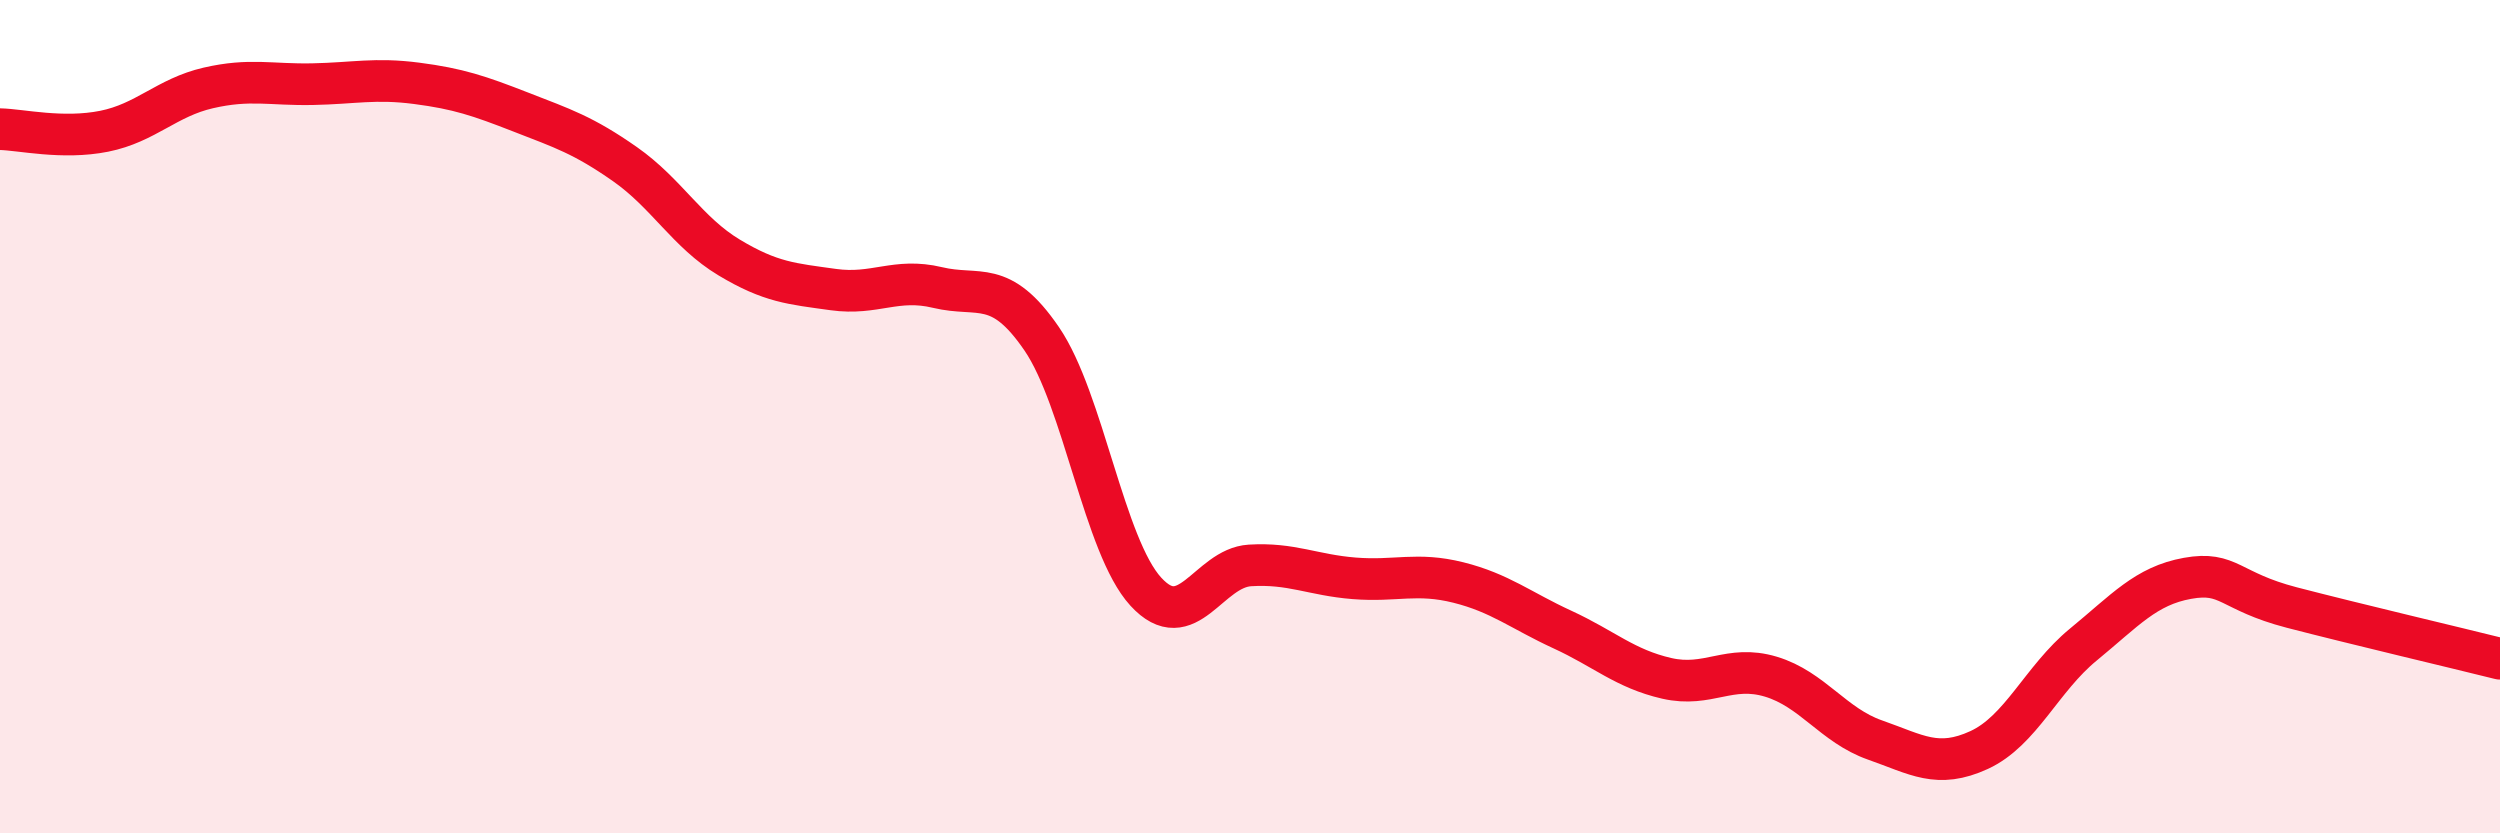 
    <svg width="60" height="20" viewBox="0 0 60 20" xmlns="http://www.w3.org/2000/svg">
      <path
        d="M 0,3.1 C 0.5,3.11 1.5,3.35 2.5,3.15 C 3.5,2.95 4,2.34 5,2.11 C 6,1.88 6.5,2.04 7.5,2.02 C 8.5,2 9,1.87 10,2 C 11,2.13 11.5,2.3 12.5,2.69 C 13.5,3.08 14,3.24 15,3.94 C 16,4.64 16.5,5.58 17.5,6.18 C 18.5,6.78 19,6.81 20,6.95 C 21,7.09 21.5,6.66 22.5,6.9 C 23.5,7.14 24,6.67 25,8.13 C 26,9.59 26.5,13.11 27.5,14.2 C 28.5,15.29 29,13.63 30,13.57 C 31,13.51 31.5,13.8 32.5,13.88 C 33.5,13.96 34,13.73 35,13.98 C 36,14.23 36.5,14.65 37.5,15.11 C 38.5,15.57 39,16.05 40,16.28 C 41,16.51 41.5,15.94 42.5,16.24 C 43.5,16.54 44,17.41 45,17.76 C 46,18.11 46.5,18.46 47.5,18 C 48.5,17.54 49,16.29 50,15.47 C 51,14.65 51.5,14.06 52.5,13.88 C 53.5,13.7 53.5,14.19 55,14.58 C 56.5,14.97 59,15.56 60,15.81L60 20L0 20Z"
        fill="#EB0A25"
        opacity="0.1"
        stroke-linecap="round"
        stroke-linejoin="round"
      />
      <path
        d="M 0,3.1 C 0.5,3.11 1.5,3.35 2.5,3.15 C 3.5,2.95 4,2.34 5,2.11 C 6,1.88 6.5,2.04 7.5,2.02 C 8.5,2 9,1.87 10,2 C 11,2.13 11.5,2.3 12.5,2.69 C 13.5,3.08 14,3.24 15,3.94 C 16,4.64 16.5,5.58 17.5,6.18 C 18.5,6.78 19,6.81 20,6.95 C 21,7.09 21.5,6.66 22.5,6.9 C 23.5,7.14 24,6.67 25,8.13 C 26,9.59 26.5,13.11 27.5,14.2 C 28.5,15.29 29,13.63 30,13.57 C 31,13.51 31.5,13.8 32.5,13.88 C 33.5,13.96 34,13.73 35,13.98 C 36,14.23 36.5,14.65 37.5,15.11 C 38.5,15.57 39,16.05 40,16.28 C 41,16.51 41.5,15.94 42.5,16.24 C 43.5,16.54 44,17.41 45,17.76 C 46,18.11 46.5,18.46 47.5,18 C 48.5,17.54 49,16.29 50,15.47 C 51,14.65 51.5,14.06 52.5,13.88 C 53.5,13.7 53.5,14.19 55,14.58 C 56.5,14.97 59,15.56 60,15.81"
        stroke="#EB0A25"
        stroke-width="1"
        fill="none"
        stroke-linecap="round"
        stroke-linejoin="round"
      />
    </svg>
  